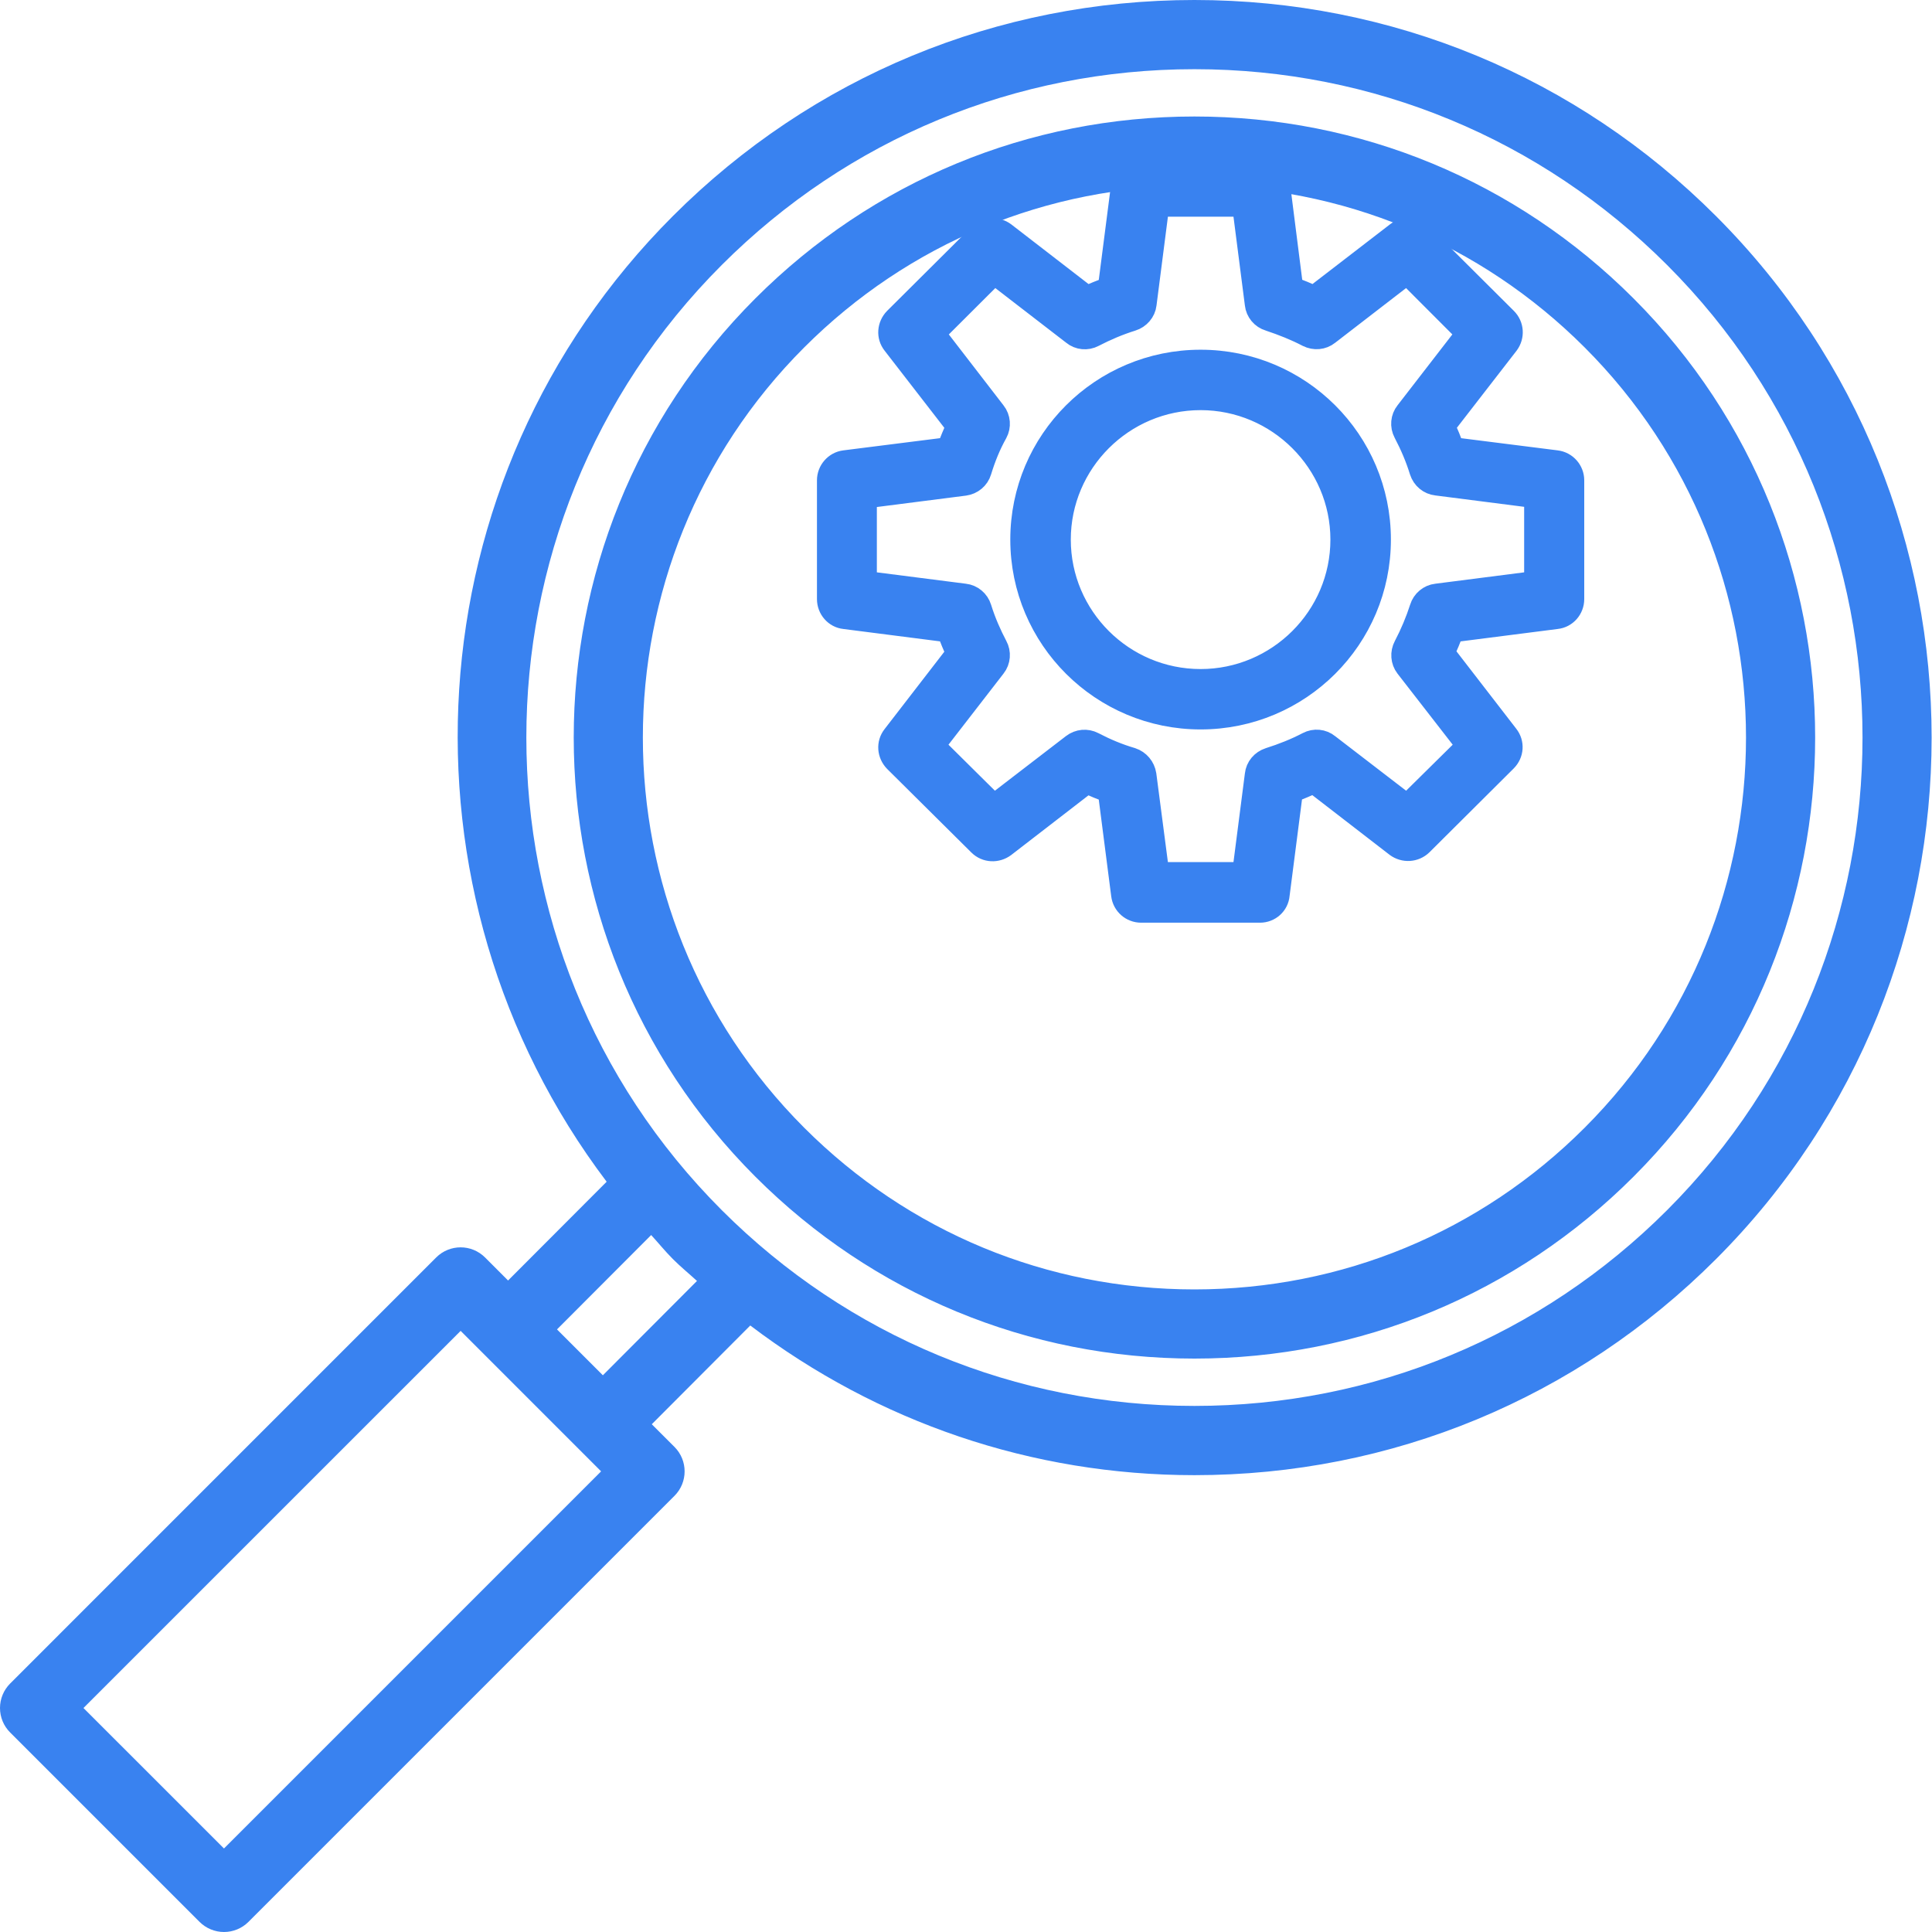 <svg width="70" height="70" viewBox="0 0 70 70" fill="none" xmlns="http://www.w3.org/2000/svg">
	<path d="M62.172 7.827C57.125 2.779 50.414 0 43.276 0C36.139 0 29.428 2.779 24.381 7.827C14.847 17.361 14.065 32.352 21.98 42.816L18.408 46.395L17.575 45.561C17.085 45.071 16.293 45.071 15.803 45.561L0.367 60.998C0.132 61.234 0 61.552 0 61.884C0 62.218 0.132 62.536 0.367 62.77L7.23 69.633C7.465 69.868 7.784 70 8.116 70C8.448 70 8.767 69.868 9.002 69.633L24.438 54.197C24.927 53.707 24.927 52.915 24.438 52.425L23.615 51.603L27.184 48.025C31.799 51.527 37.384 53.448 43.278 53.448C50.416 53.448 57.126 50.669 62.173 45.621C72.591 35.2 72.591 18.247 62.172 7.827ZM8.115 66.974L3.024 61.884L16.69 48.22L21.779 53.31L8.115 66.974ZM21.843 49.829L20.181 48.167L23.593 44.748C23.858 45.036 24.101 45.339 24.38 45.618C24.66 45.899 24.963 46.145 25.253 46.411L21.843 49.829ZM60.401 43.847C55.827 48.42 49.745 50.939 43.276 50.939C36.808 50.939 30.727 48.42 26.152 43.847C16.71 34.406 16.71 19.041 26.152 9.6C30.726 5.026 36.808 2.507 43.276 2.507C49.745 2.507 55.826 5.026 60.401 9.6C69.843 19.041 69.843 34.404 60.401 43.847ZM59.186 10.813C54.937 6.562 49.287 4.221 43.277 4.221C37.266 4.221 31.616 6.562 27.367 10.813C18.594 19.585 18.594 33.86 27.367 42.632C31.616 46.883 37.266 49.224 43.277 49.224C49.285 49.224 54.937 46.883 59.186 42.632C67.96 33.86 67.96 19.585 59.186 10.813ZM57.414 40.861C53.638 44.637 48.616 46.718 43.276 46.718C37.935 46.718 32.915 44.637 29.139 40.861C21.343 33.065 21.343 20.381 29.139 12.587C32.915 8.81 37.937 6.73 43.276 6.73C48.616 6.73 53.637 8.81 57.414 12.587C65.21 20.381 65.21 33.065 57.414 40.861Z" fill="#3982F0"/>
	<mask id="path-2-outside-1_64_770" maskUnits="userSpaceOnUse" x="29" y="5.083" width="29" height="29" fill="black">
		<rect fill="white" x="29" y="5.083" width="29" height="29"/>
		<path fill-rule="evenodd" clip-rule="evenodd" d="M45.653 33.031H41.347C40.995 33.031 40.701 32.773 40.658 32.422L40.177 28.685C39.911 28.585 39.646 28.477 39.38 28.356L36.395 30.661C36.115 30.869 35.727 30.854 35.476 30.604L32.425 27.576C32.182 27.325 32.146 26.938 32.368 26.659L34.679 23.666C34.557 23.416 34.45 23.151 34.349 22.872L30.603 22.392C30.258 22.356 30 22.055 30 21.705V17.402C30 17.058 30.259 16.758 30.603 16.715L34.349 16.242C34.45 15.963 34.557 15.705 34.679 15.447L32.368 12.462C32.146 12.183 32.182 11.796 32.425 11.546L35.476 8.51C35.727 8.259 36.114 8.238 36.395 8.446L39.38 10.751C39.646 10.636 39.911 10.529 40.177 10.429L40.658 6.692C40.701 6.341 40.995 6.083 41.347 6.083H45.653C45.998 6.083 46.299 6.341 46.342 6.692L46.816 10.429C47.089 10.522 47.354 10.637 47.612 10.751L50.605 8.446C50.885 8.231 51.273 8.26 51.517 8.51L54.567 11.546C54.818 11.796 54.84 12.182 54.632 12.462L52.32 15.447C52.45 15.712 52.557 15.97 52.643 16.242L56.39 16.715C56.742 16.758 57 17.059 57 17.402V21.705C57 22.055 56.742 22.356 56.39 22.392L52.636 22.872C52.536 23.137 52.428 23.394 52.306 23.652L54.617 26.644C54.84 26.924 54.811 27.31 54.56 27.561L51.51 30.596C51.258 30.84 50.871 30.861 50.591 30.654L47.605 28.348C47.346 28.463 47.088 28.577 46.808 28.677L46.327 32.415C46.298 32.773 45.998 33.031 45.653 33.031ZM41.964 31.635H45.043L45.502 28.069C45.531 27.797 45.718 27.576 45.983 27.489C46.479 27.332 46.945 27.146 47.383 26.917C47.627 26.788 47.921 26.817 48.129 26.988L50.979 29.179L53.168 27.017L50.95 24.161C50.785 23.946 50.764 23.652 50.893 23.409C51.13 22.958 51.324 22.492 51.474 22.027C51.553 21.769 51.783 21.576 52.048 21.547L55.623 21.089V18.011L52.048 17.553C51.783 17.524 51.553 17.338 51.467 17.066C51.324 16.601 51.13 16.142 50.886 15.677C50.756 15.434 50.785 15.14 50.95 14.932L53.153 12.083L50.979 9.906L48.129 12.104C47.914 12.276 47.627 12.297 47.383 12.176C46.945 11.947 46.478 11.761 45.983 11.596C45.718 11.517 45.531 11.288 45.502 11.023L45.043 7.451H41.964L41.505 11.023C41.476 11.288 41.275 11.517 41.017 11.596C40.536 11.746 40.062 11.947 39.624 12.176C39.38 12.305 39.086 12.276 38.878 12.104L36.028 9.906L33.846 12.083L36.043 14.932C36.215 15.147 36.236 15.448 36.107 15.684C35.863 16.121 35.676 16.579 35.526 17.073C35.447 17.338 35.217 17.524 34.951 17.56L31.37 18.018V21.089L34.951 21.547C35.217 21.576 35.447 21.769 35.526 22.027C35.684 22.535 35.885 22.986 36.107 23.409C36.236 23.645 36.215 23.946 36.043 24.161L33.832 27.017L36.014 29.179L38.864 26.988C39.086 26.817 39.373 26.795 39.61 26.917C40.062 27.153 40.521 27.346 41.01 27.489C41.268 27.576 41.455 27.797 41.498 28.069L41.964 31.635ZM43.5 26.029C39.919 26.029 37.005 23.13 37.005 19.55C37.005 15.971 39.911 13.071 43.5 13.071C47.088 13.071 49.995 15.971 49.995 19.55C49.995 23.13 47.088 26.029 43.5 26.029ZM43.5 14.46C40.686 14.46 38.397 16.751 38.397 19.55C38.397 22.357 40.686 24.641 43.5 24.641C46.306 24.641 48.603 22.357 48.603 19.55C48.603 16.751 46.306 14.46 43.5 14.46Z"/>
	</mask>
	<path fill-rule="evenodd" clip-rule="evenodd" d="M45.653 33.031H41.347C40.995 33.031 40.701 32.773 40.658 32.422L40.177 28.685C39.911 28.585 39.646 28.477 39.38 28.356L36.395 30.661C36.115 30.869 35.727 30.854 35.476 30.604L32.425 27.576C32.182 27.325 32.146 26.938 32.368 26.659L34.679 23.666C34.557 23.416 34.45 23.151 34.349 22.872L30.603 22.392C30.258 22.356 30 22.055 30 21.705V17.402C30 17.058 30.259 16.758 30.603 16.715L34.349 16.242C34.45 15.963 34.557 15.705 34.679 15.447L32.368 12.462C32.146 12.183 32.182 11.796 32.425 11.546L35.476 8.51C35.727 8.259 36.114 8.238 36.395 8.446L39.38 10.751C39.646 10.636 39.911 10.529 40.177 10.429L40.658 6.692C40.701 6.341 40.995 6.083 41.347 6.083H45.653C45.998 6.083 46.299 6.341 46.342 6.692L46.816 10.429C47.089 10.522 47.354 10.637 47.612 10.751L50.605 8.446C50.885 8.231 51.273 8.26 51.517 8.51L54.567 11.546C54.818 11.796 54.84 12.182 54.632 12.462L52.32 15.447C52.45 15.712 52.557 15.97 52.643 16.242L56.39 16.715C56.742 16.758 57 17.059 57 17.402V21.705C57 22.055 56.742 22.356 56.39 22.392L52.636 22.872C52.536 23.137 52.428 23.394 52.306 23.652L54.617 26.644C54.84 26.924 54.811 27.31 54.56 27.561L51.51 30.596C51.258 30.84 50.871 30.861 50.591 30.654L47.605 28.348C47.346 28.463 47.088 28.577 46.808 28.677L46.327 32.415C46.298 32.773 45.998 33.031 45.653 33.031ZM41.964 31.635H45.043L45.502 28.069C45.531 27.797 45.718 27.576 45.983 27.489C46.479 27.332 46.945 27.146 47.383 26.917C47.627 26.788 47.921 26.817 48.129 26.988L50.979 29.179L53.168 27.017L50.95 24.161C50.785 23.946 50.764 23.652 50.893 23.409C51.13 22.958 51.324 22.492 51.474 22.027C51.553 21.769 51.783 21.576 52.048 21.547L55.623 21.089V18.011L52.048 17.553C51.783 17.524 51.553 17.338 51.467 17.066C51.324 16.601 51.13 16.142 50.886 15.677C50.756 15.434 50.785 15.14 50.95 14.932L53.153 12.083L50.979 9.906L48.129 12.104C47.914 12.276 47.627 12.297 47.383 12.176C46.945 11.947 46.478 11.761 45.983 11.596C45.718 11.517 45.531 11.288 45.502 11.023L45.043 7.451H41.964L41.505 11.023C41.476 11.288 41.275 11.517 41.017 11.596C40.536 11.746 40.062 11.947 39.624 12.176C39.38 12.305 39.086 12.276 38.878 12.104L36.028 9.906L33.846 12.083L36.043 14.932C36.215 15.147 36.236 15.448 36.107 15.684C35.863 16.121 35.676 16.579 35.526 17.073C35.447 17.338 35.217 17.524 34.951 17.56L31.37 18.018V21.089L34.951 21.547C35.217 21.576 35.447 21.769 35.526 22.027C35.684 22.535 35.885 22.986 36.107 23.409C36.236 23.645 36.215 23.946 36.043 24.161L33.832 27.017L36.014 29.179L38.864 26.988C39.086 26.817 39.373 26.795 39.61 26.917C40.062 27.153 40.521 27.346 41.01 27.489C41.268 27.576 41.455 27.797 41.498 28.069L41.964 31.635ZM43.5 26.029C39.919 26.029 37.005 23.13 37.005 19.55C37.005 15.971 39.911 13.071 43.5 13.071C47.088 13.071 49.995 15.971 49.995 19.55C49.995 23.13 47.088 26.029 43.5 26.029ZM43.5 14.46C40.686 14.46 38.397 16.751 38.397 19.55C38.397 22.357 40.686 24.641 43.5 24.641C46.306 24.641 48.603 22.357 48.603 19.55C48.603 16.751 46.306 14.46 43.5 14.46Z" fill="#3982F0"/>
	<path fill-rule="evenodd" clip-rule="evenodd" d="M45.653 33.031H41.347C40.995 33.031 40.701 32.773 40.658 32.422L40.177 28.685C39.911 28.585 39.646 28.477 39.38 28.356L36.395 30.661C36.115 30.869 35.727 30.854 35.476 30.604L32.425 27.576C32.182 27.325 32.146 26.938 32.368 26.659L34.679 23.666C34.557 23.416 34.45 23.151 34.349 22.872L30.603 22.392C30.258 22.356 30 22.055 30 21.705V17.402C30 17.058 30.259 16.758 30.603 16.715L34.349 16.242C34.45 15.963 34.557 15.705 34.679 15.447L32.368 12.462C32.146 12.183 32.182 11.796 32.425 11.546L35.476 8.51C35.727 8.259 36.114 8.238 36.395 8.446L39.38 10.751C39.646 10.636 39.911 10.529 40.177 10.429L40.658 6.692C40.701 6.341 40.995 6.083 41.347 6.083H45.653C45.998 6.083 46.299 6.341 46.342 6.692L46.816 10.429C47.089 10.522 47.354 10.637 47.612 10.751L50.605 8.446C50.885 8.231 51.273 8.26 51.517 8.51L54.567 11.546C54.818 11.796 54.84 12.182 54.632 12.462L52.32 15.447C52.45 15.712 52.557 15.97 52.643 16.242L56.39 16.715C56.742 16.758 57 17.059 57 17.402V21.705C57 22.055 56.742 22.356 56.39 22.392L52.636 22.872C52.536 23.137 52.428 23.394 52.306 23.652L54.617 26.644C54.84 26.924 54.811 27.31 54.56 27.561L51.51 30.596C51.258 30.84 50.871 30.861 50.591 30.654L47.605 28.348C47.346 28.463 47.088 28.577 46.808 28.677L46.327 32.415C46.298 32.773 45.998 33.031 45.653 33.031ZM41.964 31.635H45.043L45.502 28.069C45.531 27.797 45.718 27.576 45.983 27.489C46.479 27.332 46.945 27.146 47.383 26.917C47.627 26.788 47.921 26.817 48.129 26.988L50.979 29.179L53.168 27.017L50.95 24.161C50.785 23.946 50.764 23.652 50.893 23.409C51.13 22.958 51.324 22.492 51.474 22.027C51.553 21.769 51.783 21.576 52.048 21.547L55.623 21.089V18.011L52.048 17.553C51.783 17.524 51.553 17.338 51.467 17.066C51.324 16.601 51.13 16.142 50.886 15.677C50.756 15.434 50.785 15.14 50.95 14.932L53.153 12.083L50.979 9.906L48.129 12.104C47.914 12.276 47.627 12.297 47.383 12.176C46.945 11.947 46.478 11.761 45.983 11.596C45.718 11.517 45.531 11.288 45.502 11.023L45.043 7.451H41.964L41.505 11.023C41.476 11.288 41.275 11.517 41.017 11.596C40.536 11.746 40.062 11.947 39.624 12.176C39.38 12.305 39.086 12.276 38.878 12.104L36.028 9.906L33.846 12.083L36.043 14.932C36.215 15.147 36.236 15.448 36.107 15.684C35.863 16.121 35.676 16.579 35.526 17.073C35.447 17.338 35.217 17.524 34.951 17.56L31.37 18.018V21.089L34.951 21.547C35.217 21.576 35.447 21.769 35.526 22.027C35.684 22.535 35.885 22.986 36.107 23.409C36.236 23.645 36.215 23.946 36.043 24.161L33.832 27.017L36.014 29.179L38.864 26.988C39.086 26.817 39.373 26.795 39.61 26.917C40.062 27.153 40.521 27.346 41.01 27.489C41.268 27.576 41.455 27.797 41.498 28.069L41.964 31.635ZM43.5 26.029C39.919 26.029 37.005 23.13 37.005 19.55C37.005 15.971 39.911 13.071 43.5 13.071C47.088 13.071 49.995 15.971 49.995 19.55C49.995 23.13 47.088 26.029 43.5 26.029ZM43.5 14.46C40.686 14.46 38.397 16.751 38.397 19.55C38.397 22.357 40.686 24.641 43.5 24.641C46.306 24.641 48.603 22.357 48.603 19.55C48.603 16.751 46.306 14.46 43.5 14.46Z" stroke="#3982F0" stroke-width="0.8" mask="url(#path-2-outside-1_64_770)"/>
</svg>
